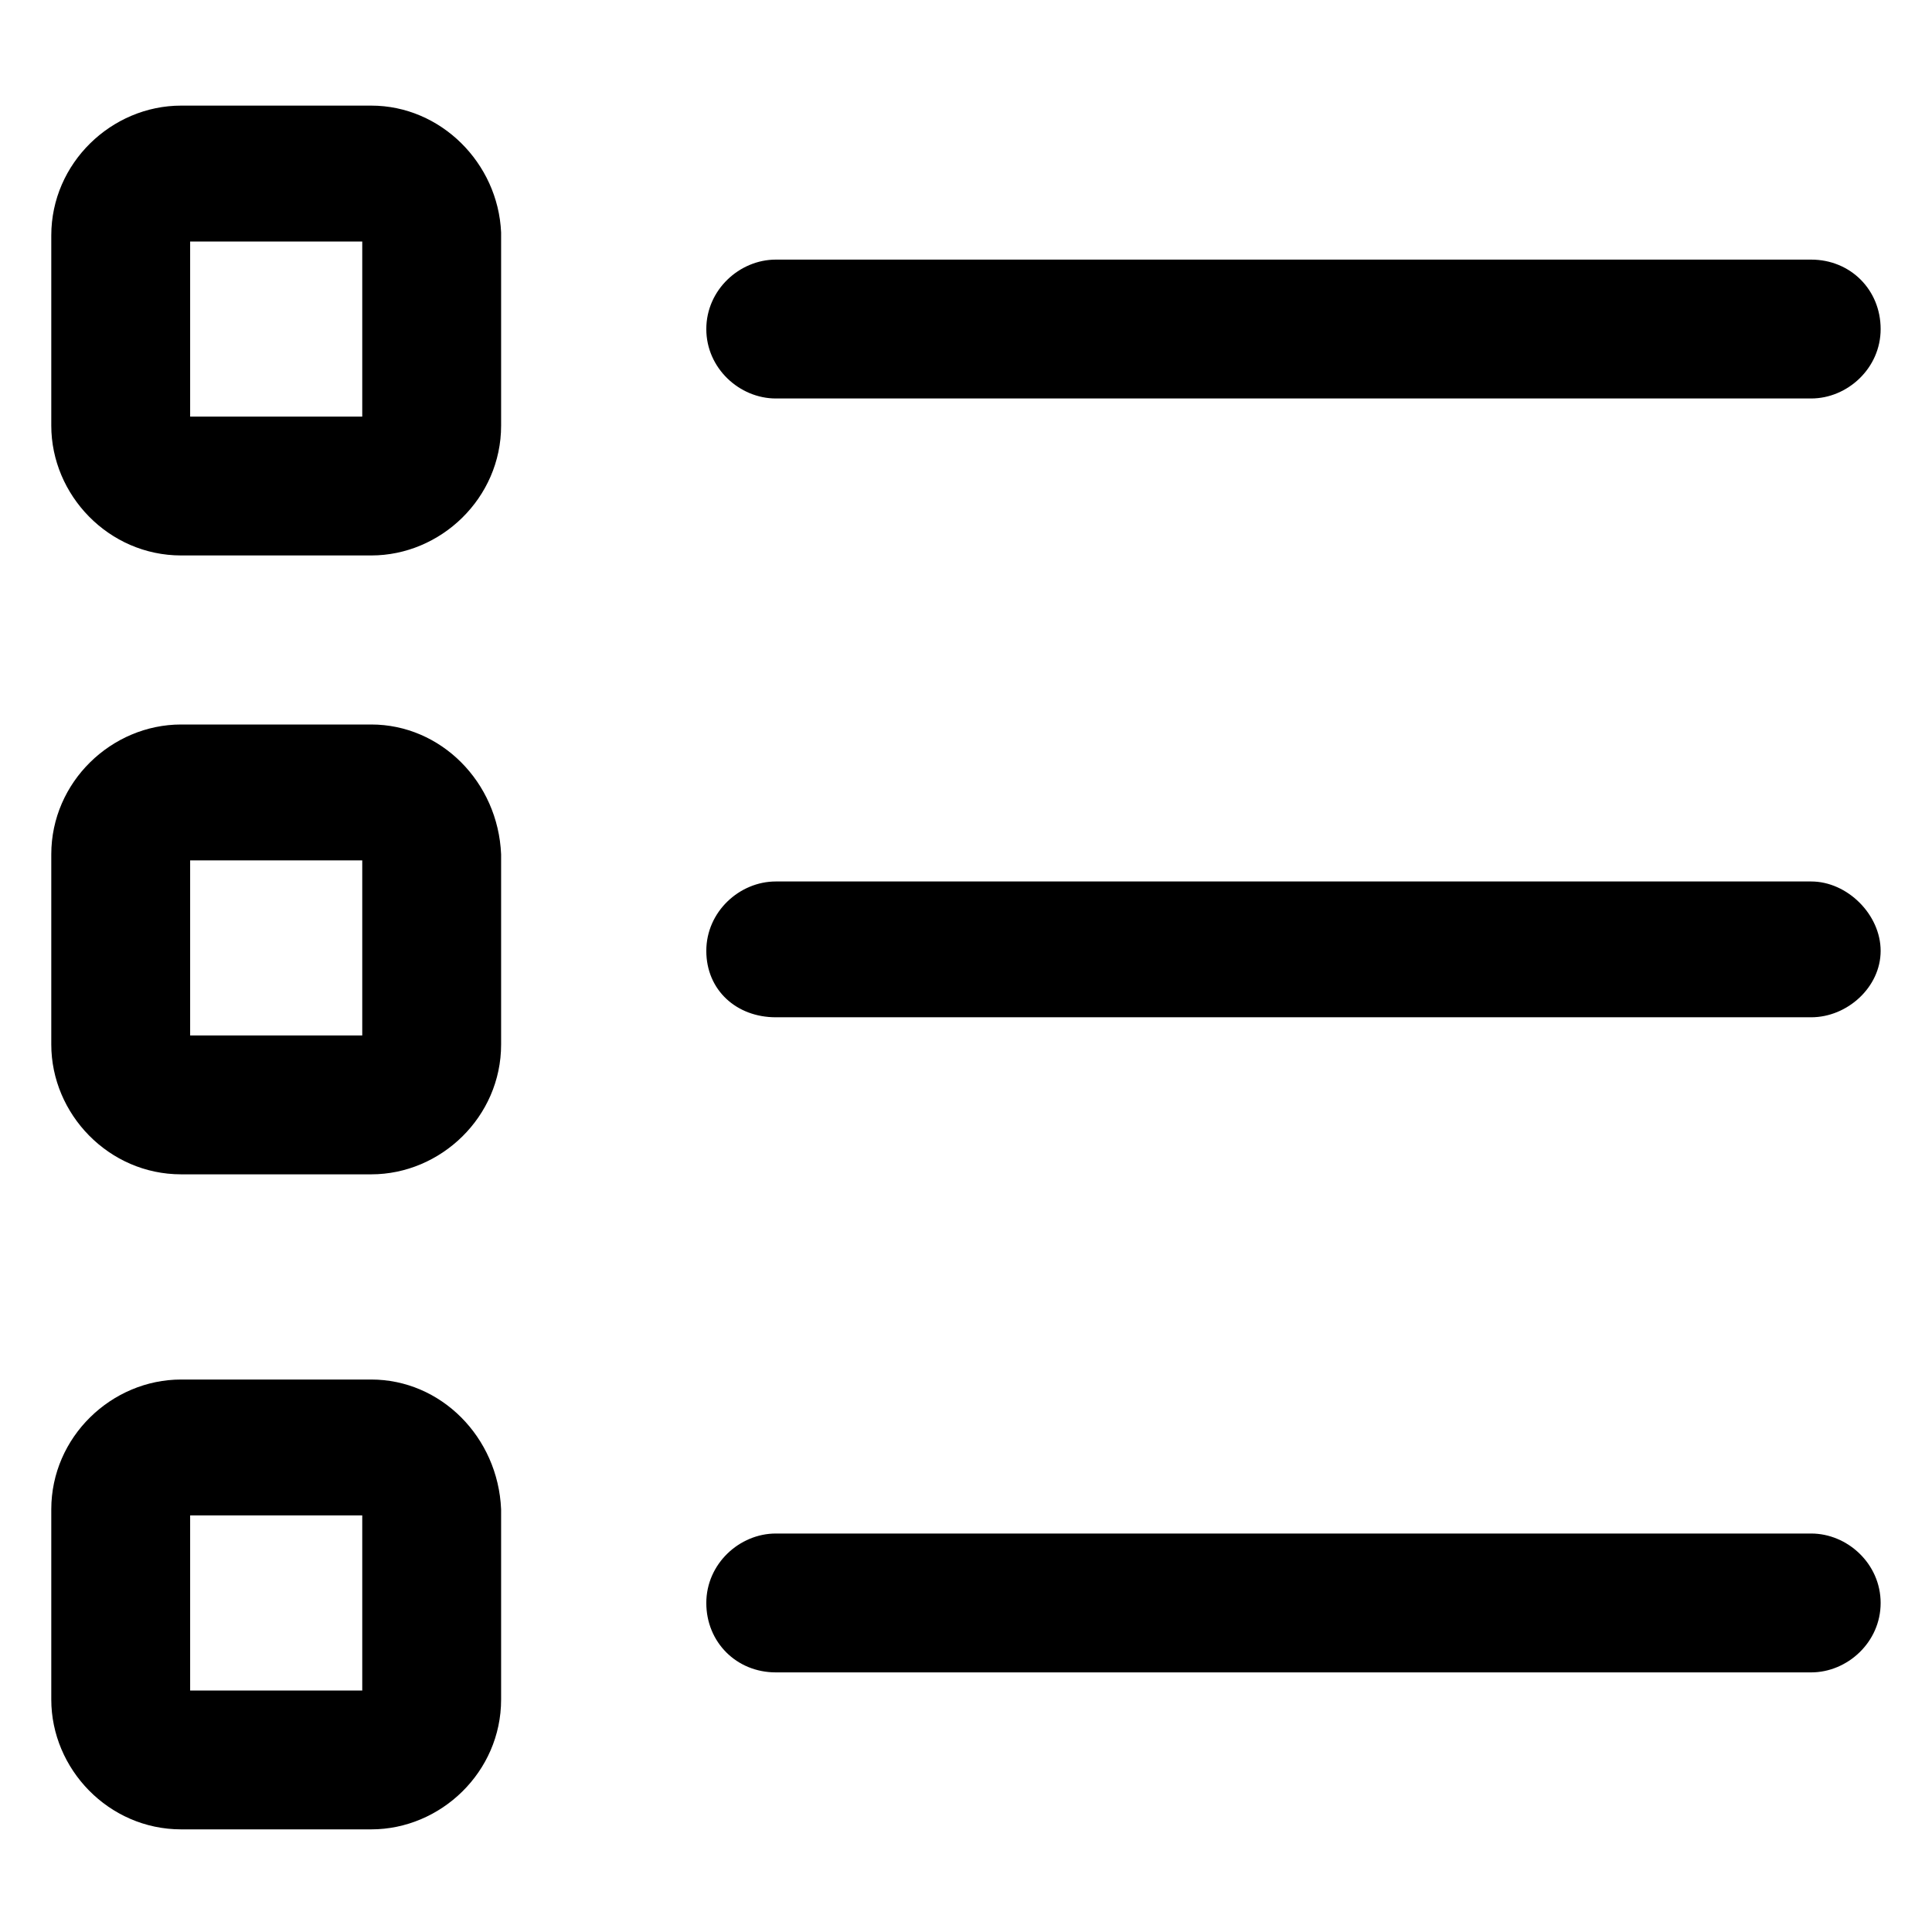 <svg width="24" height="24" viewBox="0 0 24 24" fill="none" xmlns="http://www.w3.org/2000/svg">
<path d="M4.612 1.312H2.25C1.387 1.312 0.637 2.025 0.637 2.925V5.287C0.637 6.15 1.35 6.9 2.25 6.9H4.612C5.475 6.9 6.225 6.188 6.225 5.287V2.888C6.187 2.025 5.475 1.312 4.612 1.312ZM4.5 5.175H2.362V3H4.5V5.175Z" fill="black"/>
<path d="M9.637 4.95H22.499C22.949 4.95 23.362 4.575 23.362 4.088C23.362 3.6 22.987 3.225 22.499 3.225H9.637C9.187 3.225 8.774 3.6 8.774 4.088C8.774 4.575 9.187 4.95 9.637 4.95Z" fill="black"/>
<path d="M4.612 9H2.25C1.387 9 0.637 9.713 0.637 10.613V12.975C0.637 13.838 1.35 14.588 2.25 14.588H4.612C5.475 14.588 6.225 13.875 6.225 12.975V10.613C6.187 9.713 5.475 9 4.612 9ZM4.5 12.863H2.362V10.688H4.5V12.863Z" fill="black"/>
<path d="M22.499 10.95H9.637C9.187 10.95 8.774 11.325 8.774 11.812C8.774 12.3 9.149 12.637 9.637 12.637H22.499C22.949 12.637 23.362 12.262 23.362 11.812C23.362 11.362 22.949 10.95 22.499 10.95Z" fill="black"/>
<path d="M4.612 17.137H2.25C1.387 17.137 0.637 17.85 0.637 18.75V21.112C0.637 21.975 1.35 22.725 2.25 22.725H4.612C5.475 22.725 6.225 22.012 6.225 21.112V18.75C6.187 17.85 5.475 17.137 4.612 17.137ZM4.5 21H2.362V18.825H4.5V21Z" fill="black"/>
<path d="M22.499 19.05H9.637C9.187 19.05 8.774 19.425 8.774 19.913C8.774 20.4 9.149 20.775 9.637 20.775H22.499C22.949 20.775 23.362 20.4 23.362 19.913C23.362 19.425 22.949 19.05 22.499 19.05Z" fill="black"/>
</svg>
